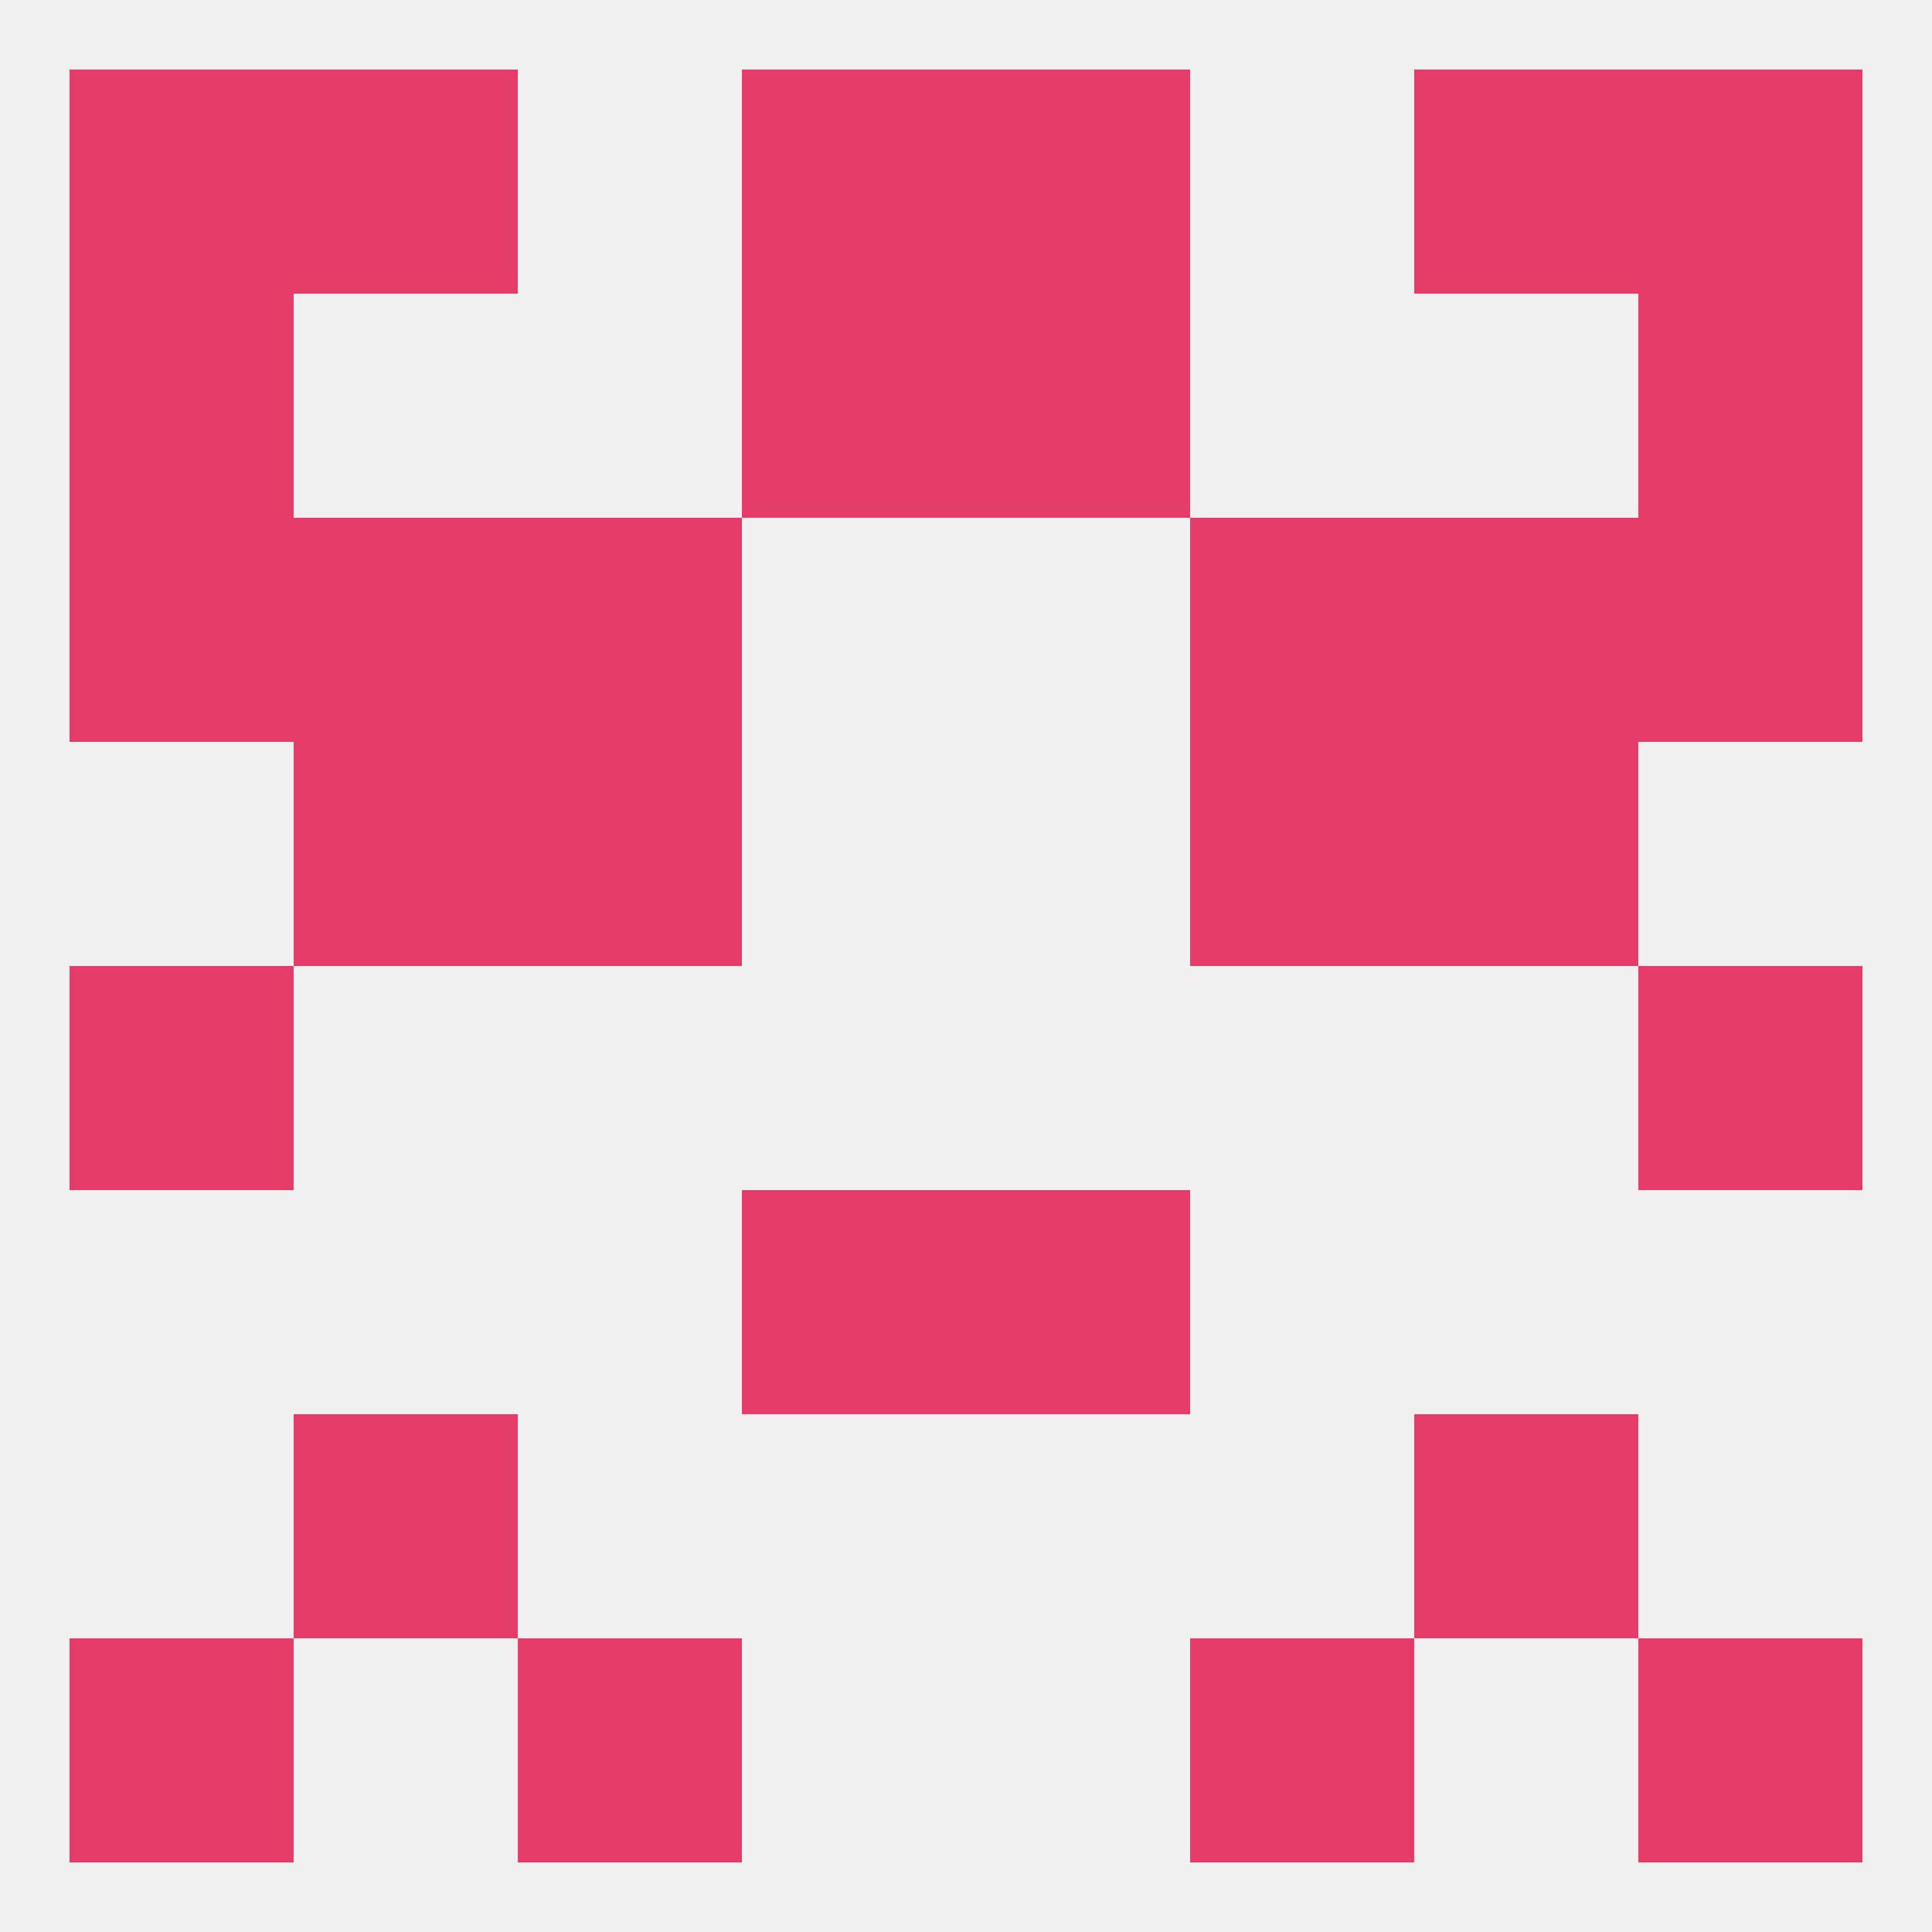 
<!--   <?xml version="1.0"?> -->
<svg version="1.1" baseprofile="full" xmlns="http://www.w3.org/2000/svg" xmlns:xlink="http://www.w3.org/1999/xlink" xmlns:ev="http://www.w3.org/2001/xml-events" width="250" height="250" viewBox="0 0 250 250" >
	<rect width="100%" height="100%" fill="rgba(240,240,240,255)"/>

	<rect x="125" y="9" width="29" height="29" fill="rgba(229,60,105,255)"/>
	<rect x="38" y="9" width="29" height="29" fill="rgba(229,60,105,255)"/>
	<rect x="183" y="9" width="29" height="29" fill="rgba(229,60,105,255)"/>
	<rect x="9" y="9" width="29" height="29" fill="rgba(229,60,105,255)"/>
	<rect x="212" y="9" width="29" height="29" fill="rgba(229,60,105,255)"/>
	<rect x="96" y="9" width="29" height="29" fill="rgba(229,60,105,255)"/>
	<rect x="96" y="38" width="29" height="29" fill="rgba(229,60,105,255)"/>
	<rect x="125" y="38" width="29" height="29" fill="rgba(229,60,105,255)"/>
	<rect x="9" y="38" width="29" height="29" fill="rgba(229,60,105,255)"/>
	<rect x="212" y="38" width="29" height="29" fill="rgba(229,60,105,255)"/>
	<rect x="38" y="67" width="29" height="29" fill="rgba(229,60,105,255)"/>
	<rect x="183" y="67" width="29" height="29" fill="rgba(229,60,105,255)"/>
	<rect x="67" y="67" width="29" height="29" fill="rgba(229,60,105,255)"/>
	<rect x="154" y="67" width="29" height="29" fill="rgba(229,60,105,255)"/>
	<rect x="9" y="67" width="29" height="29" fill="rgba(229,60,105,255)"/>
	<rect x="212" y="67" width="29" height="29" fill="rgba(229,60,105,255)"/>
	<rect x="38" y="96" width="29" height="29" fill="rgba(229,60,105,255)"/>
	<rect x="183" y="96" width="29" height="29" fill="rgba(229,60,105,255)"/>
	<rect x="67" y="96" width="29" height="29" fill="rgba(229,60,105,255)"/>
	<rect x="154" y="96" width="29" height="29" fill="rgba(229,60,105,255)"/>
	<rect x="9" y="125" width="29" height="29" fill="rgba(229,60,105,255)"/>
	<rect x="212" y="125" width="29" height="29" fill="rgba(229,60,105,255)"/>
	<rect x="125" y="154" width="29" height="29" fill="rgba(229,60,105,255)"/>
	<rect x="96" y="154" width="29" height="29" fill="rgba(229,60,105,255)"/>
	<rect x="38" y="183" width="29" height="29" fill="rgba(229,60,105,255)"/>
	<rect x="183" y="183" width="29" height="29" fill="rgba(229,60,105,255)"/>
	<rect x="154" y="212" width="29" height="29" fill="rgba(229,60,105,255)"/>
	<rect x="9" y="212" width="29" height="29" fill="rgba(229,60,105,255)"/>
	<rect x="212" y="212" width="29" height="29" fill="rgba(229,60,105,255)"/>
	<rect x="67" y="212" width="29" height="29" fill="rgba(229,60,105,255)"/>
</svg>